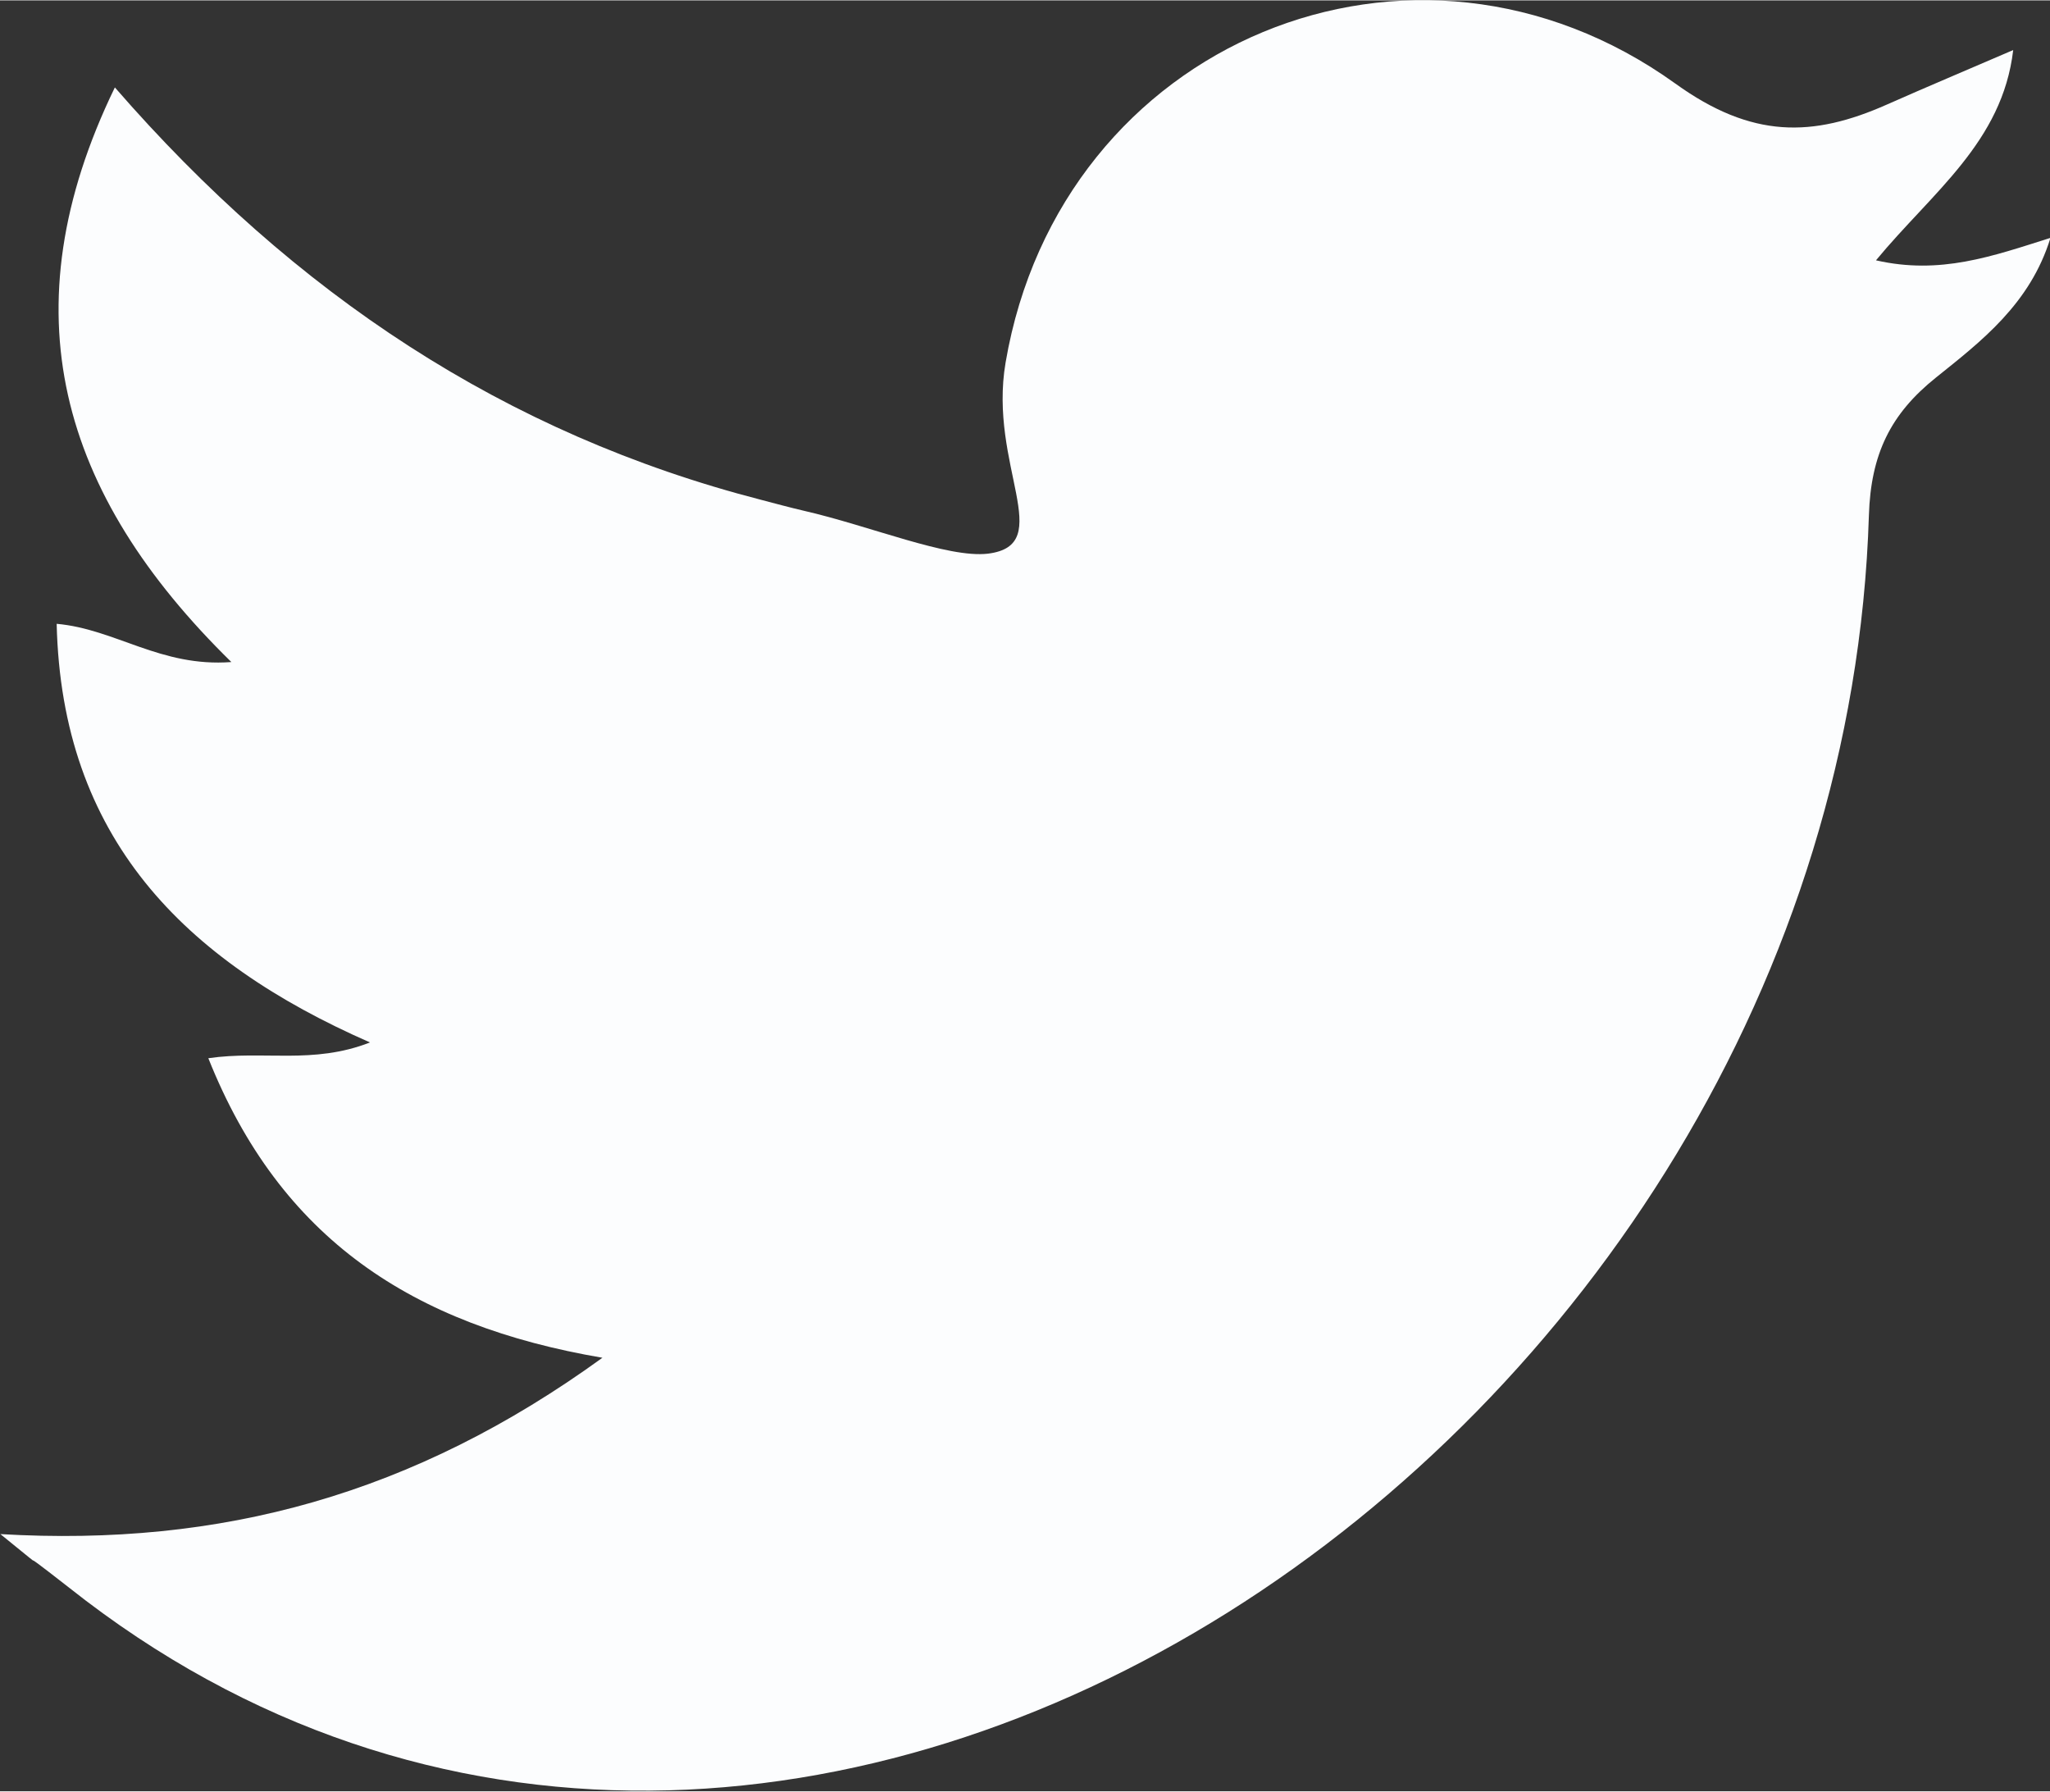 <svg xmlns="http://www.w3.org/2000/svg" id="Isolation_Mode64468b98f9b11" data-name="Isolation Mode" viewBox="0 0 214.52 187.38" aria-hidden="true" width="214px" height="187px"><rect x="0" y="0" width="214.52" height="187.38" fill="#333333" stroke="none"/><defs><linearGradient class="cerosgradient" data-cerosgradient="true" id="CerosGradient_id9571998e1" gradientUnits="userSpaceOnUse" x1="50%" y1="100%" x2="50%" y2="0%"><stop offset="0%" stop-color="#d1d1d1"/><stop offset="100%" stop-color="#d1d1d1"/></linearGradient><linearGradient/><style>.cls-1-64468b98f9b11{fill:#fcfdfe;}</style></defs><path class="cls-1-64468b98f9b11" d="M1271,910.66c23.1,1.35,43.25-4.14,63-18.45-19.89-3.39-33.72-12.46-41.24-31.34,5.77-.84,10.92.69,16.92-1.65-19.59-8.59-32.27-21.5-32.79-43.8,6.17.55,10.87,4.56,18.28,4-18-17.63-23.52-36.78-12.19-60.12,18.82,21.64,40.85,36.25,67.67,43.16,1.46.38,2.92.78,4.38,1.12,7,1.6,15.11,5,19.32,4.5,7.24-.91,0-9.22,1.84-20,5.74-33.61,42.72-48.86,70.09-29.18,8,5.76,14.35,5.65,22.16,2.18,4.13-1.83,8.3-3.58,13.19-5.69-1.13,9.64-8.47,14.87-14.36,22,6.72,1.53,12.13-.41,18.26-2.35-2.13,6.92-7.26,10.83-12,14.63s-6.8,8-7,14.4c-3,96.87-113.09,171.83-188.37,112.17C1270.83,910.52,1277.94,916.31,1271,910.66Z" transform="translate(-1270.96 -750.19)"/></svg>
